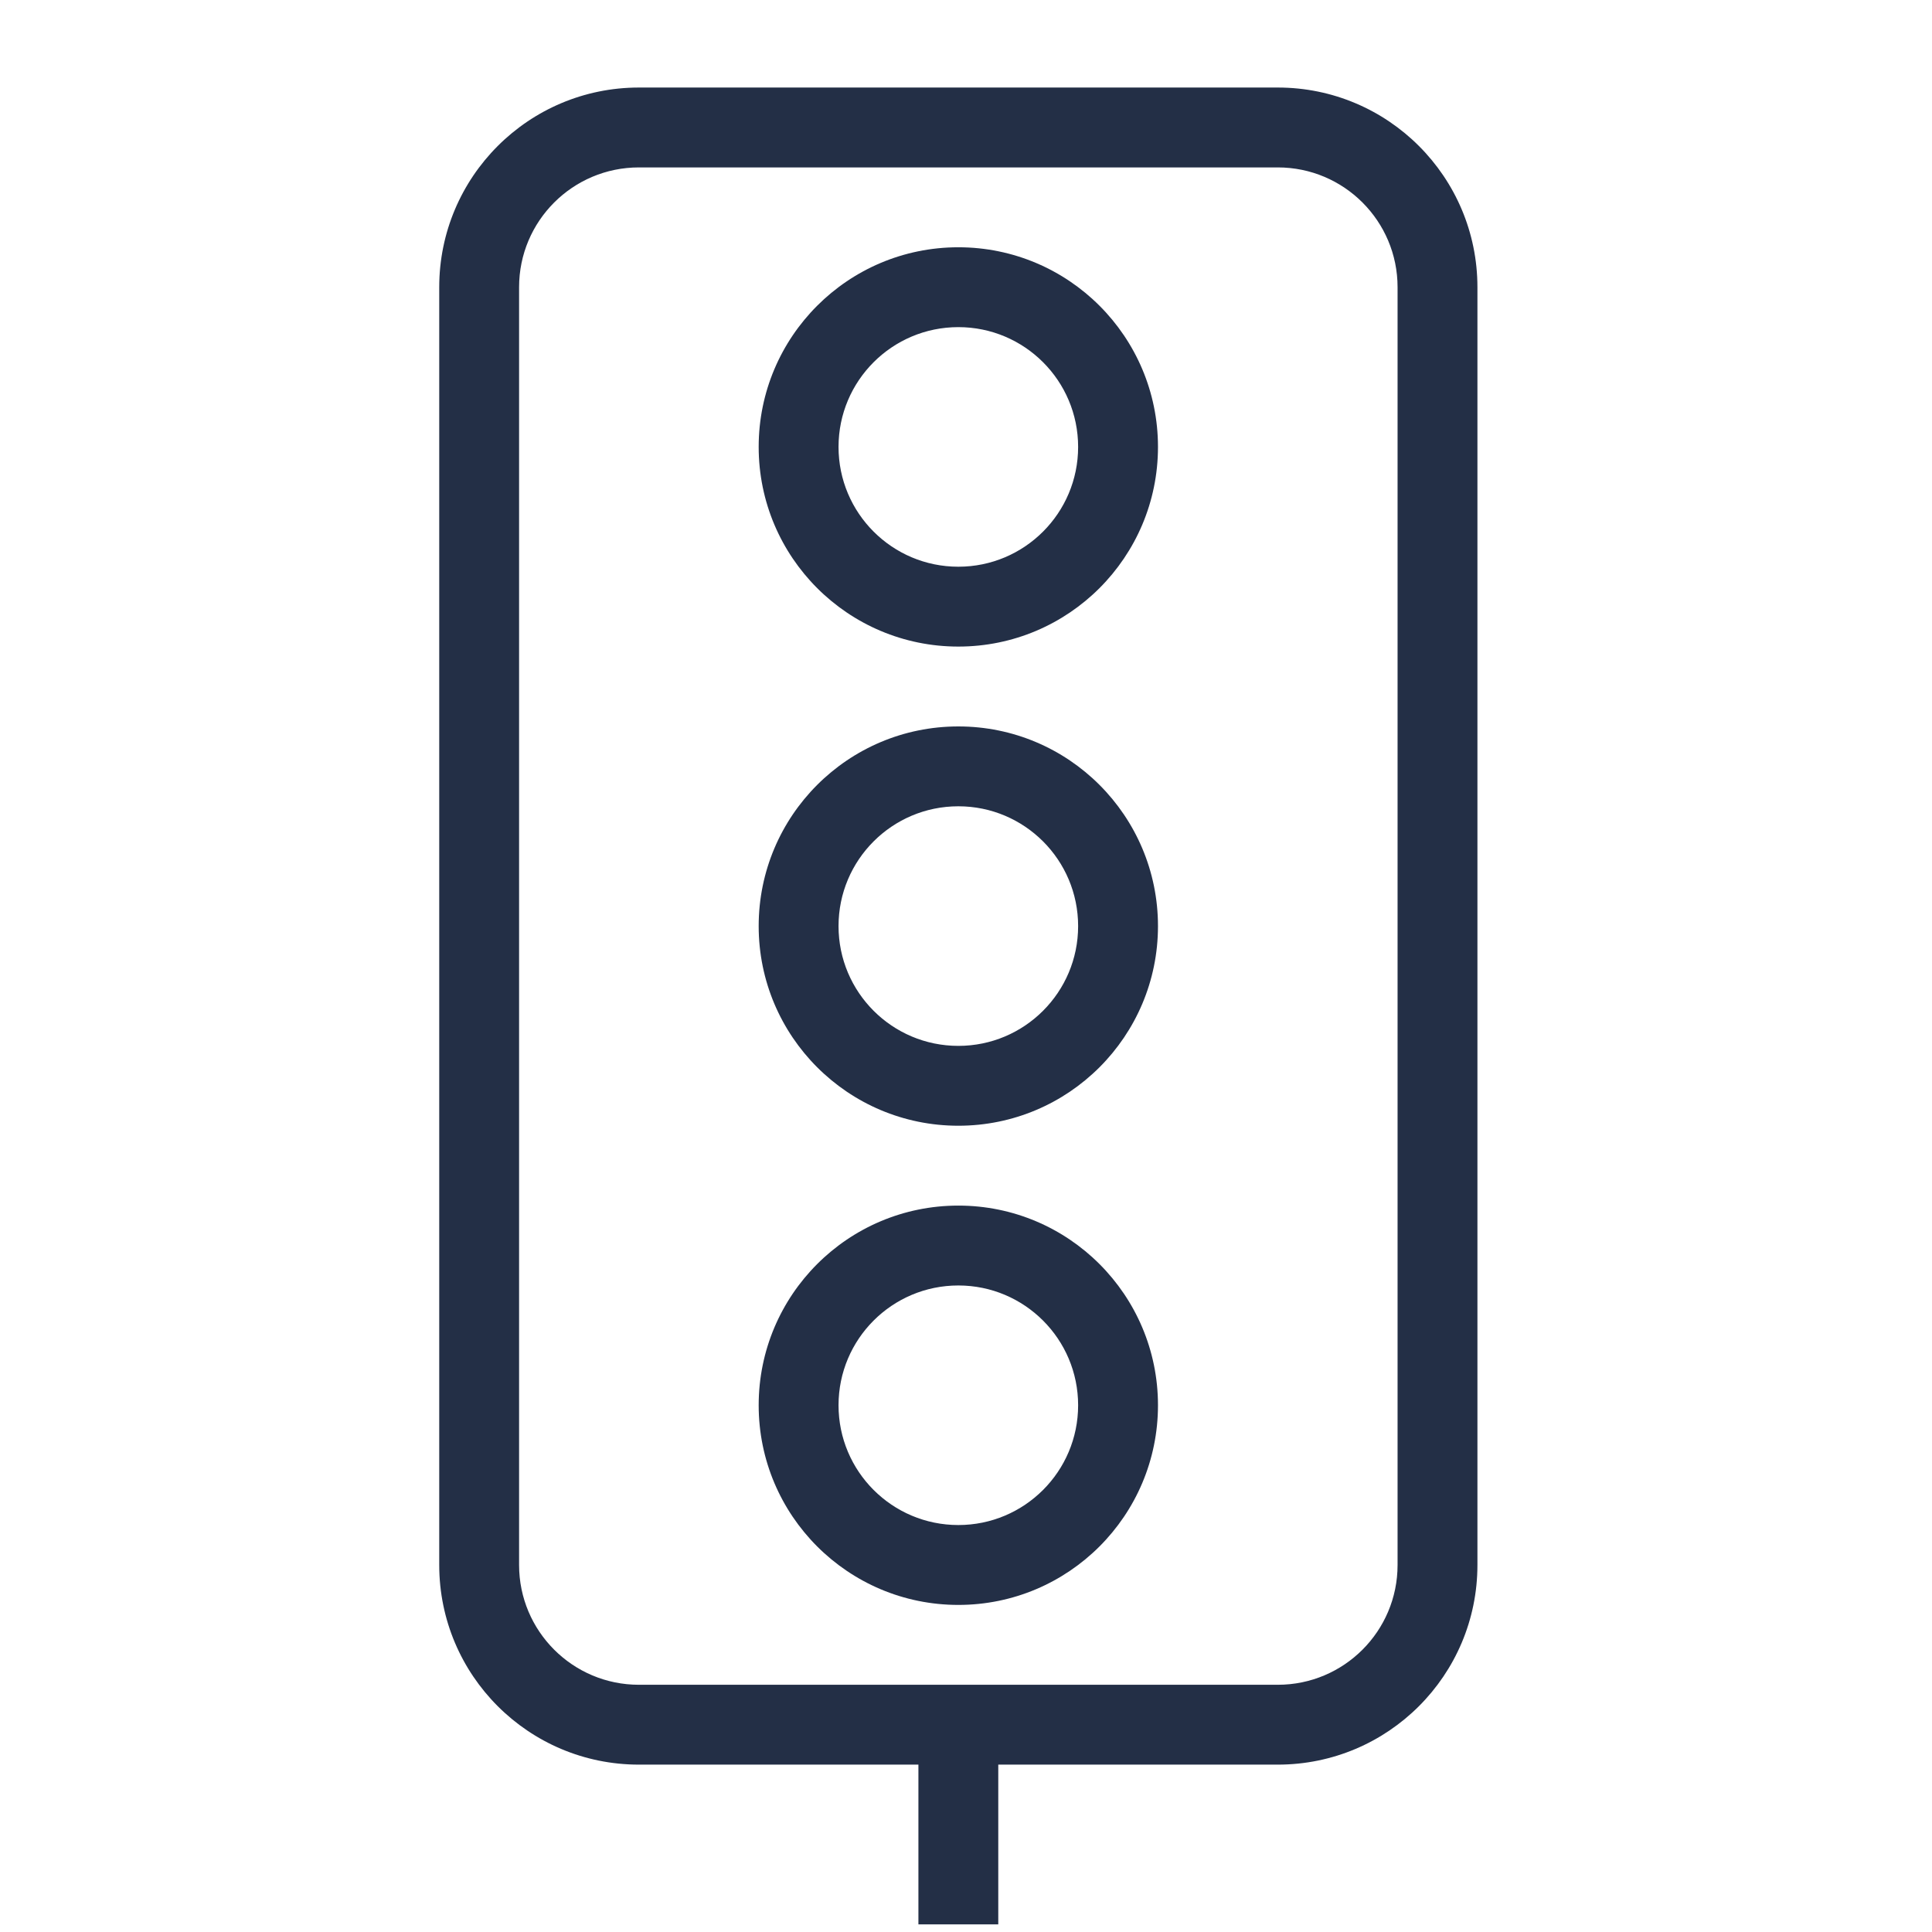<svg width="84" height="84" viewBox="0 0 84 84" fill="none" xmlns="http://www.w3.org/2000/svg">
<g clip-path="url(#clip0_50_57213)">
<path fill-rule="evenodd" clip-rule="evenodd" d="M41.667 10.751C36.873 10.751 32.986 14.637 32.986 19.431C32.986 24.226 36.873 28.112 41.667 28.112C46.461 28.112 50.347 24.226 50.347 19.431C50.347 14.637 46.461 10.751 41.667 10.751ZM36.458 19.431C36.458 16.555 38.79 14.223 41.667 14.223C44.543 14.223 46.875 16.555 46.875 19.431C46.875 22.308 44.543 24.64 41.667 24.64C38.79 24.64 36.458 22.308 36.458 19.431Z" fill="#232F46"/>
<path fill-rule="evenodd" clip-rule="evenodd" d="M32.986 40.265C32.986 35.471 36.873 31.584 41.667 31.584C46.461 31.584 50.347 35.471 50.347 40.265C50.347 45.059 46.461 48.945 41.667 48.945C36.873 48.945 32.986 45.059 32.986 40.265ZM41.667 35.056C38.79 35.056 36.458 37.388 36.458 40.265C36.458 43.141 38.79 45.473 41.667 45.473C44.543 45.473 46.875 43.141 46.875 40.265C46.875 37.388 44.543 35.056 41.667 35.056Z" fill="#232F46"/>
<path fill-rule="evenodd" clip-rule="evenodd" d="M41.667 52.417C36.873 52.417 32.986 56.304 32.986 61.098C32.986 65.892 36.873 69.779 41.667 69.779C46.461 69.779 50.347 65.892 50.347 61.098C50.347 56.304 46.461 52.417 41.667 52.417ZM36.458 61.098C36.458 58.222 38.79 55.89 41.667 55.89C44.543 55.89 46.875 58.222 46.875 61.098C46.875 63.975 44.543 66.306 41.667 66.306C38.79 66.306 36.458 63.975 36.458 61.098Z" fill="#232F46"/>
<path fill-rule="evenodd" clip-rule="evenodd" d="M19.097 12.487C19.097 7.693 22.984 3.806 27.778 3.806H55.556C60.35 3.806 64.236 7.693 64.236 12.487V68.043C64.236 72.837 60.35 76.723 55.556 76.723H43.403V83.668H39.931V76.723H27.778C22.984 76.723 19.097 72.837 19.097 68.043V12.487ZM27.778 7.279C24.901 7.279 22.569 9.611 22.569 12.487V68.043C22.569 70.919 24.901 73.251 27.778 73.251H55.556C58.432 73.251 60.764 70.919 60.764 68.043V12.487C60.764 9.611 58.432 7.279 55.556 7.279H27.778Z" fill="#232F46"/>
</g>
<defs>
<clipPath id="clip0_50_57213">
<rect width="83.333" height="83.333" fill="white" transform="translate(0 0.333)"/>
</clipPath>
</defs>
</svg>
